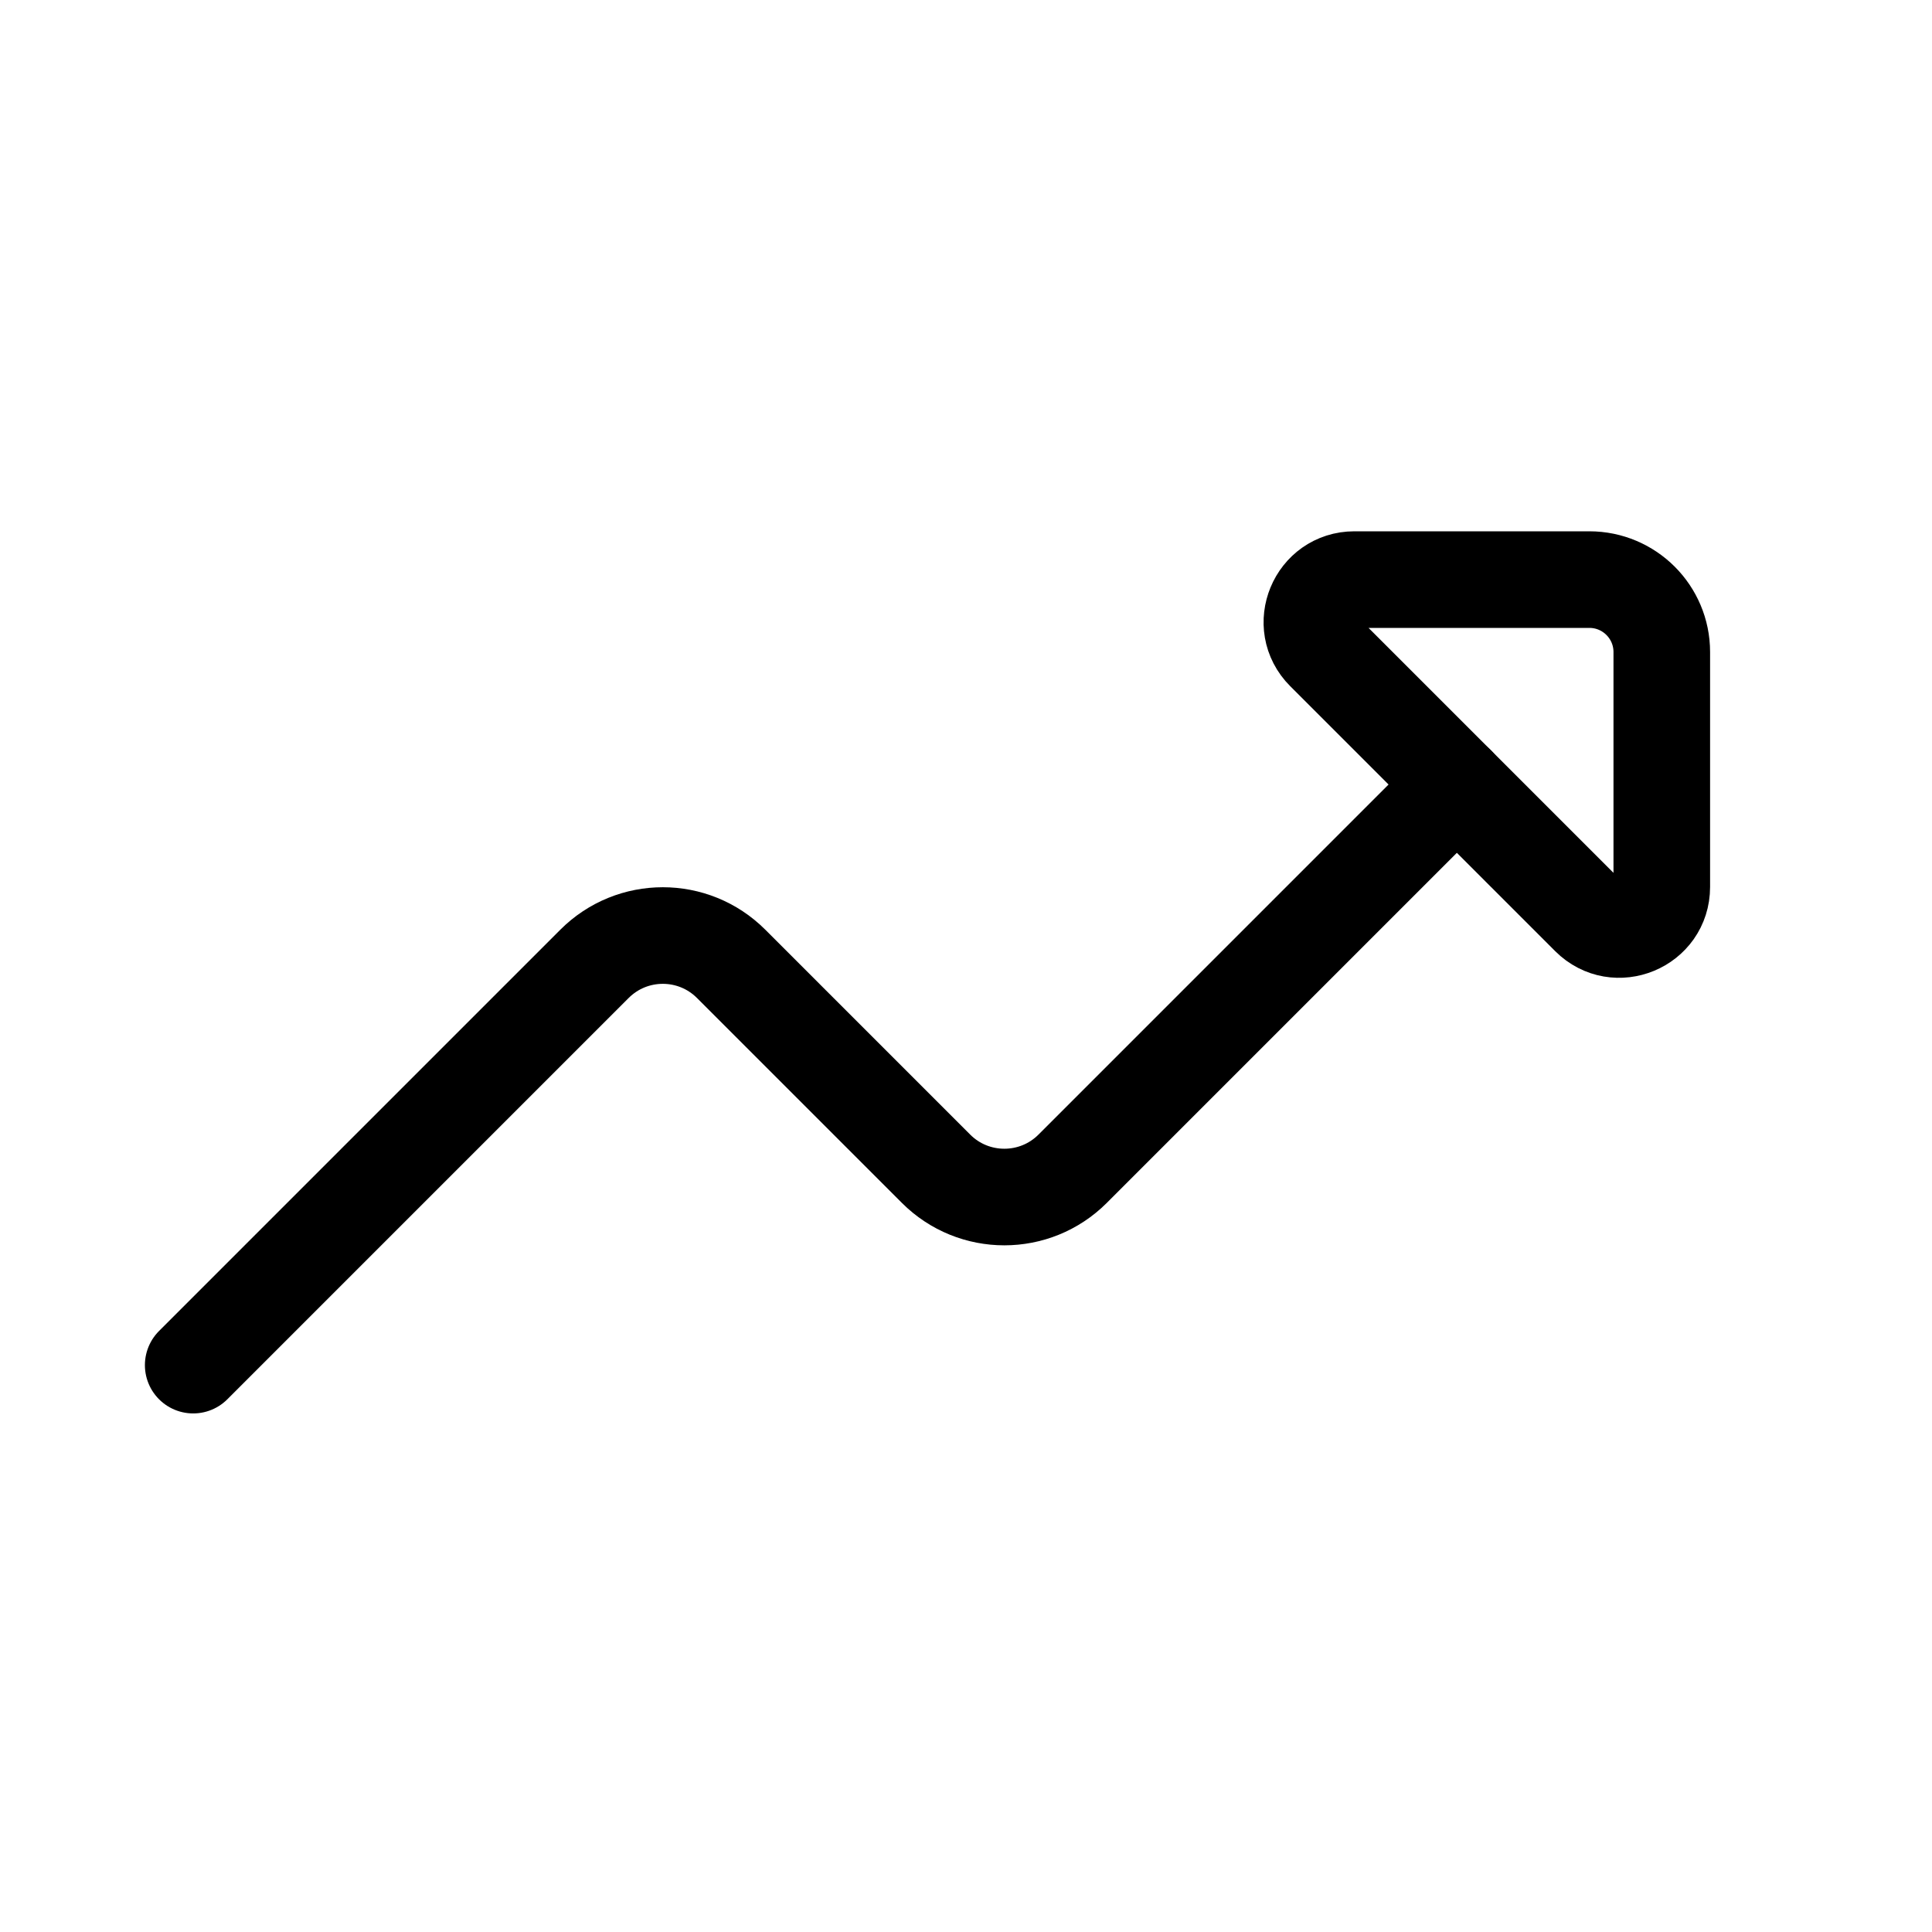 <svg width="80" height="80" viewBox="0 0 80 80" fill="none" xmlns="http://www.w3.org/2000/svg">
<path d="M8 56.527L24.617 39.91C26.179 38.348 28.712 38.348 30.274 39.91L38.759 48.395C40.321 49.957 42.854 49.957 44.416 48.395L60.326 32.485" stroke="black" stroke-width="4" stroke-linecap="round" stroke-linejoin="round"/>
<path d="M65.811 37.971L54.84 27C53.733 25.893 54.517 24 56.083 24L65.811 24C67.468 24 68.811 25.343 68.811 27V36.728C68.811 38.294 66.918 39.078 65.811 37.971Z" stroke="black" stroke-width="4" stroke-linecap="round" stroke-linejoin="round"/>
</svg>
